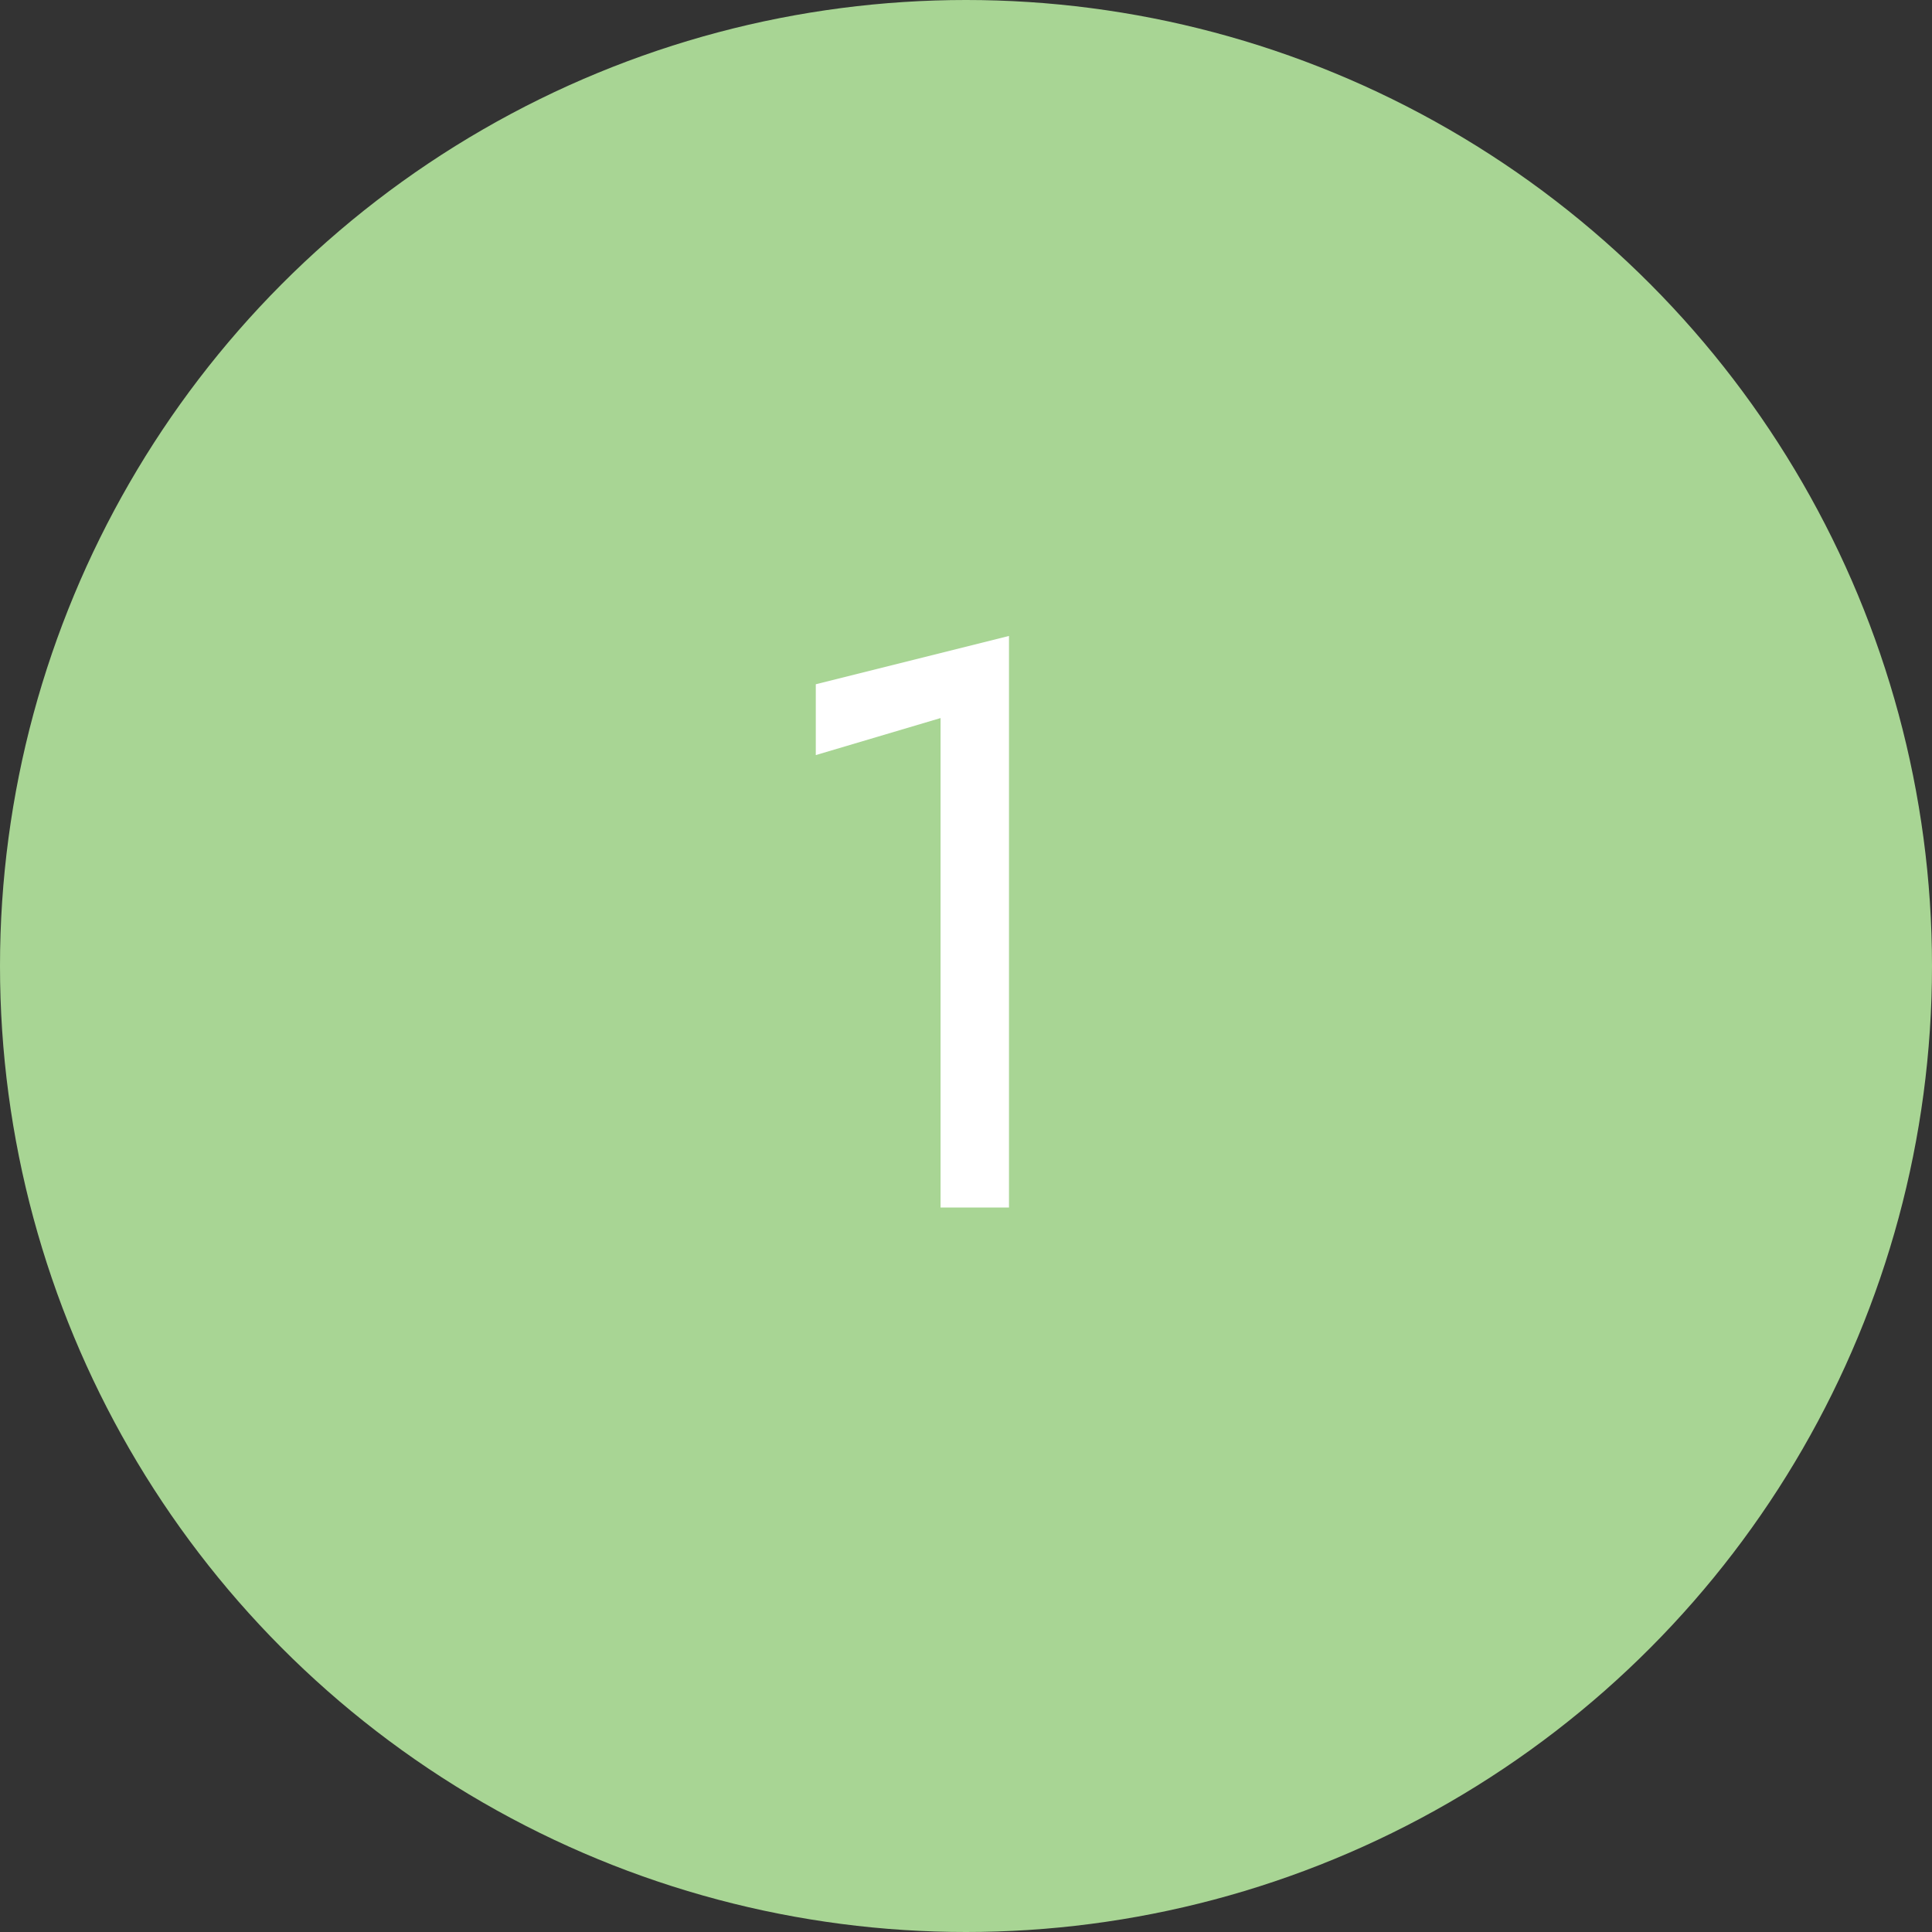 <?xml version="1.0" encoding="UTF-8"?> <svg xmlns="http://www.w3.org/2000/svg" width="24" height="24" viewBox="0 0 24 24" fill="none"><rect x="0" y="0" width="24" height="24" fill="#333333" stroke="none"/><circle cx="12" cy="12" r="12" fill="#A8D594"></circle><path d="M10.134 9.38V8.5L12.534 7.9V15H11.684V8.92L10.134 9.38Z" fill="white"></path></svg> 